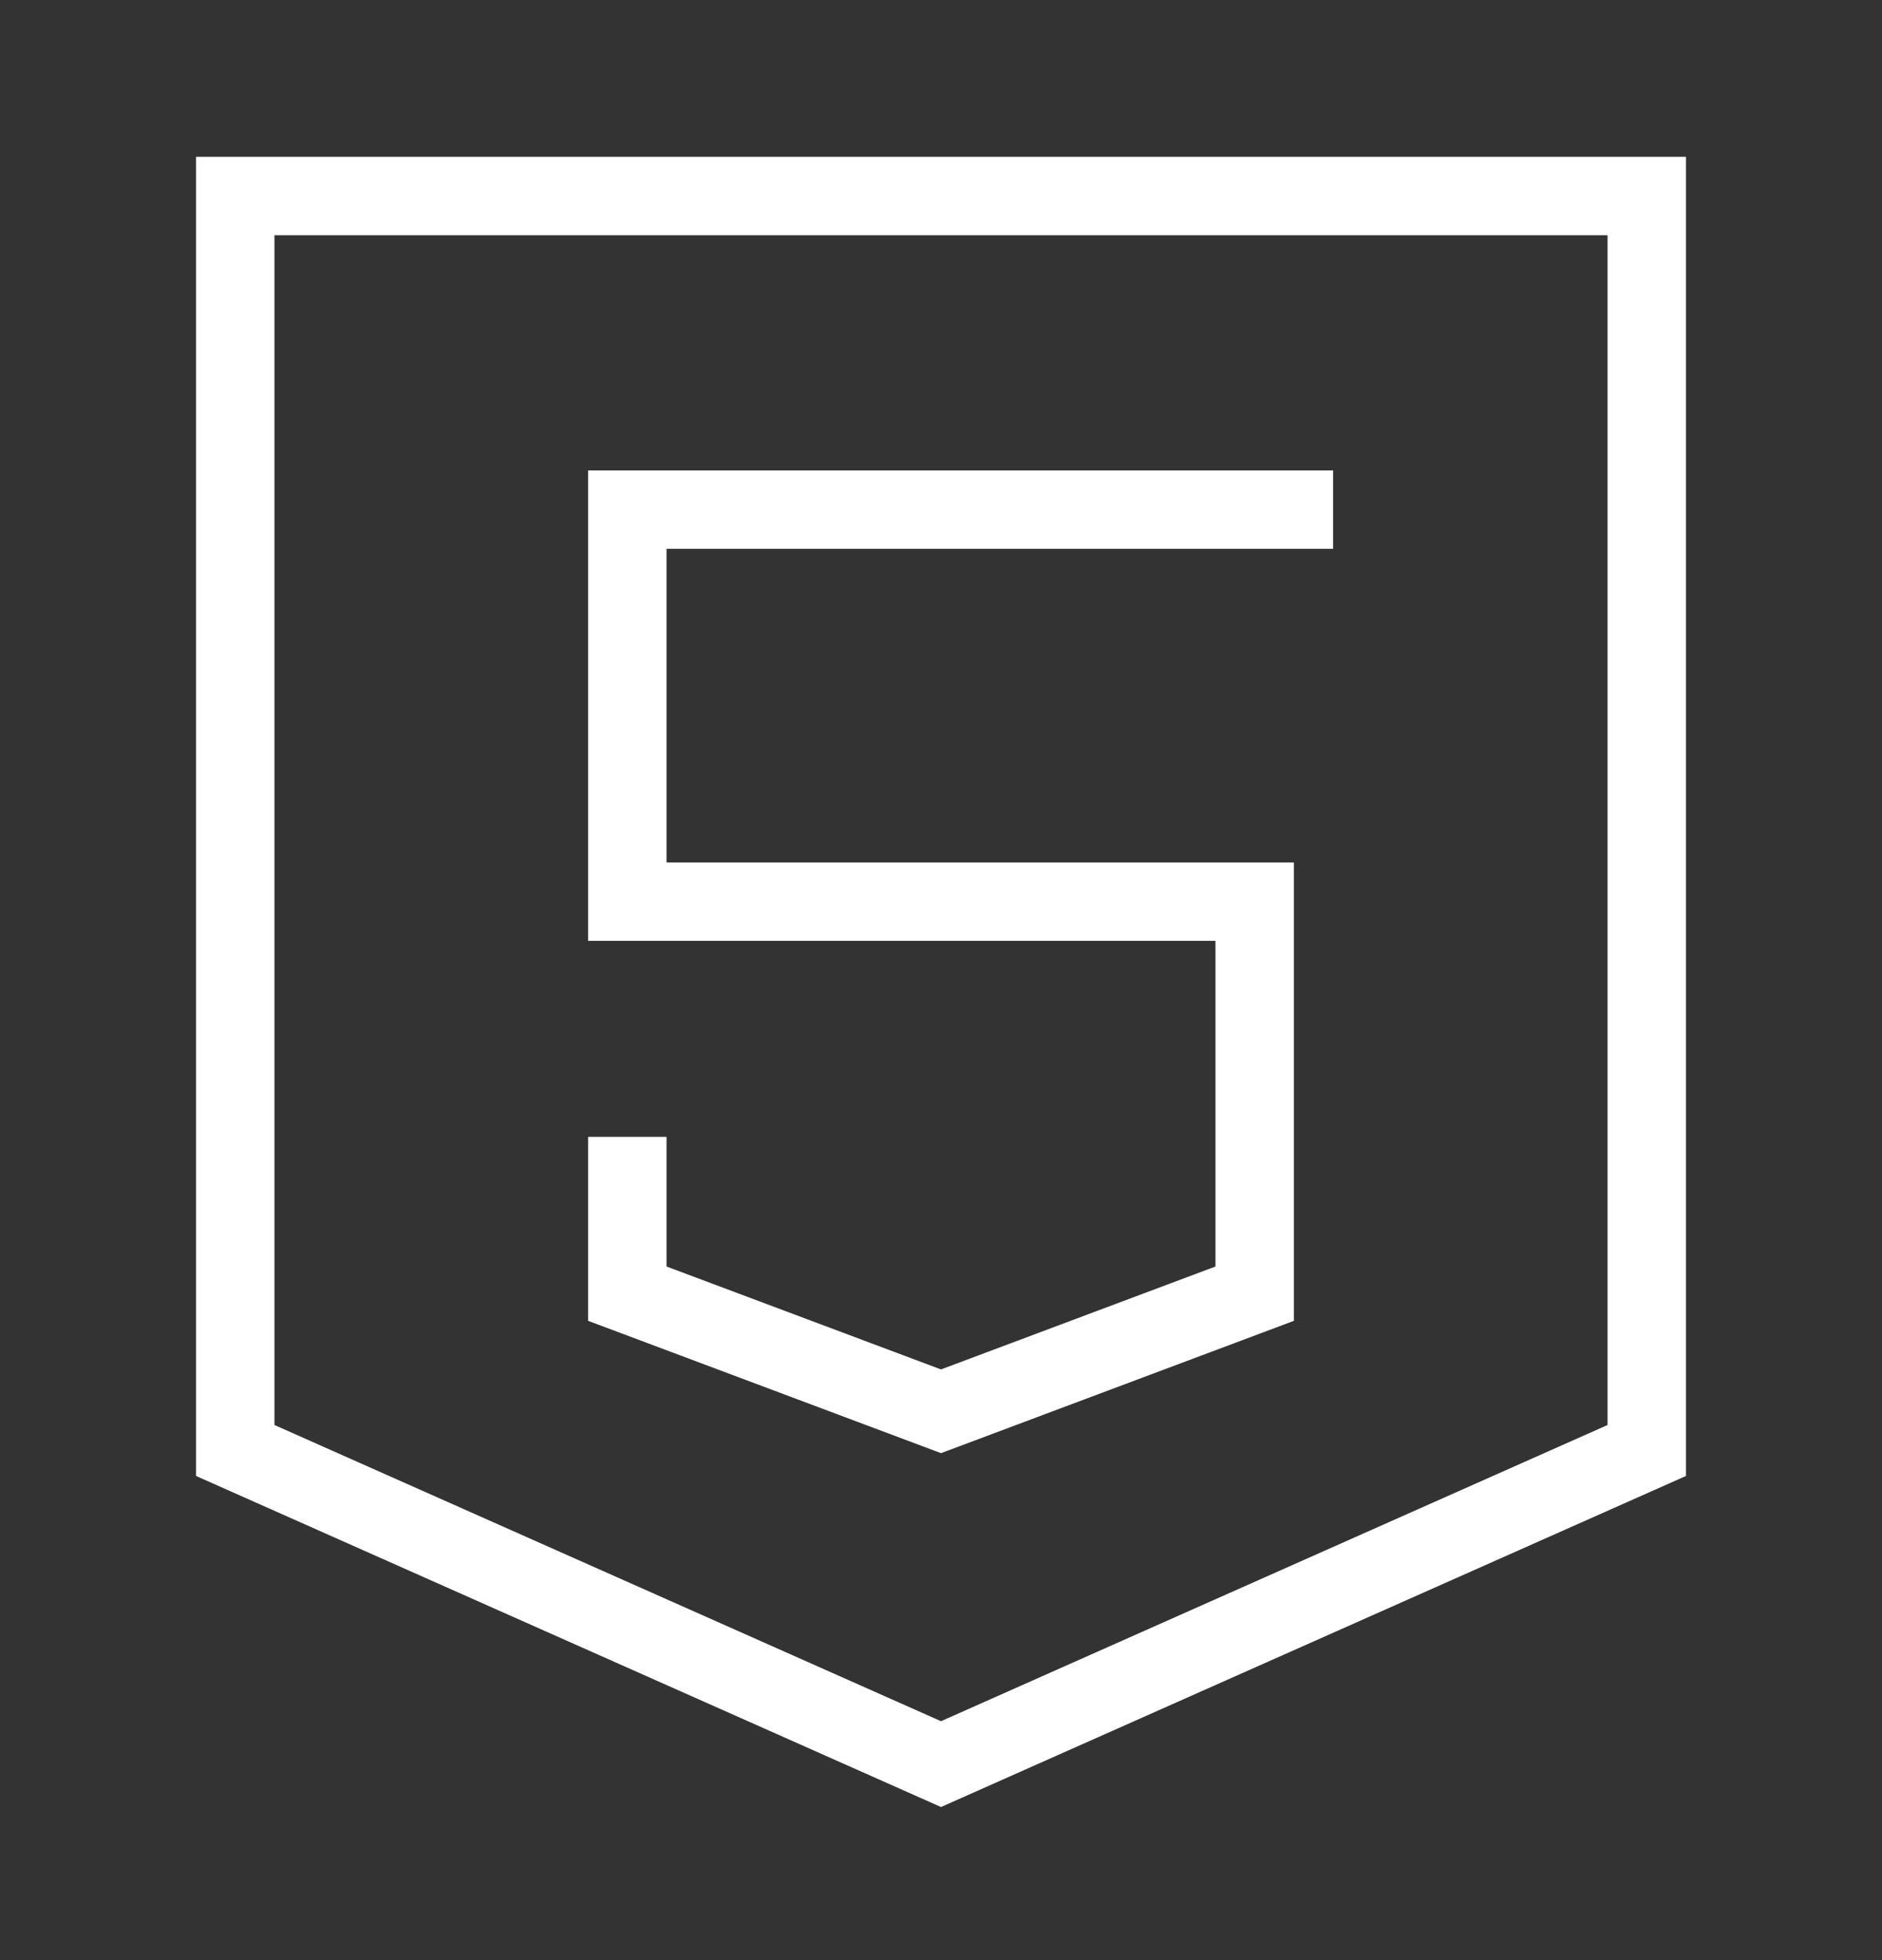 <svg width="24" height="25" viewBox="0 0 24 25" fill="none" xmlns="http://www.w3.org/2000/svg">
<rect x="0" y="0" width="24" height="25" fill="#333333" stroke="none"/>
<path d="M17 6.5H8V11.5H16V16.5L12 18L8 16.5V14.5M3 2.5H21V18.5L12 22.5L3 18.5V2.5Z" stroke="white"/>
</svg>
